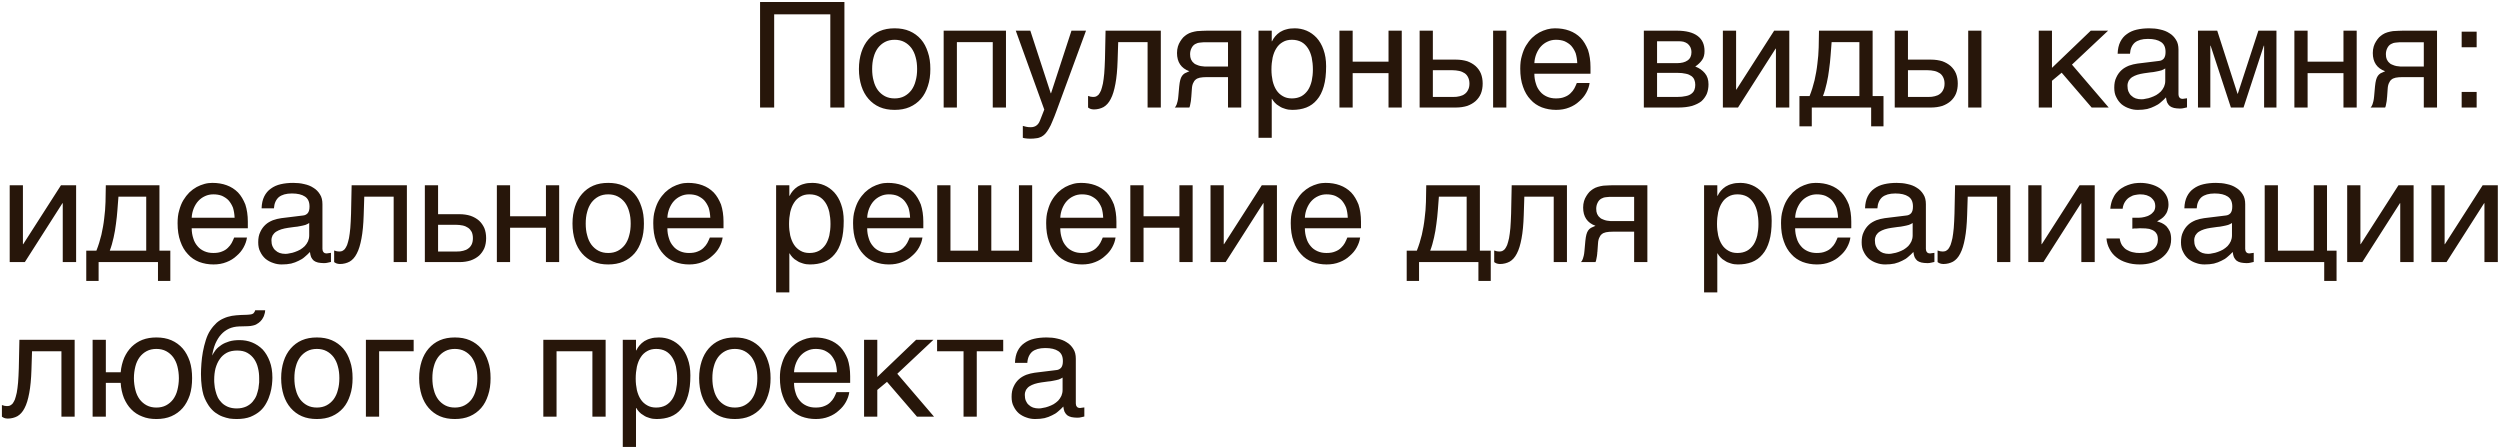 <?xml version="1.0" encoding="UTF-8"?> <svg xmlns="http://www.w3.org/2000/svg" width="744" height="133" viewBox="0 0 744 133" fill="none"><path d="M251.299 32H247.101V4.273H230.394V32H226.196V0.599H251.299V32ZM276.87 20.542C276.87 22.422 276.651 24.084 276.126 25.615C275.645 27.102 274.989 28.37 274.071 29.42C273.152 30.469 272.015 31.3 270.703 31.869C269.391 32.437 267.904 32.7 266.242 32.7C264.58 32.7 263.093 32.437 261.781 31.869C260.469 31.3 259.376 30.469 258.458 29.42C257.539 28.37 256.839 27.102 256.358 25.615C255.877 24.084 255.615 22.422 255.615 20.542C255.615 18.661 255.877 16.999 256.358 15.512C256.839 14.025 257.539 12.757 258.458 11.707C259.376 10.658 260.469 9.827 261.781 9.258C263.093 8.69 264.58 8.427 266.242 8.427C267.904 8.427 269.391 8.69 270.703 9.258C272.015 9.827 273.152 10.658 274.071 11.707C274.989 12.757 275.645 14.025 276.126 15.512C276.651 16.999 276.87 18.661 276.87 20.542ZM272.934 20.542C272.934 19.273 272.802 18.093 272.496 17.043C272.234 15.993 271.796 15.075 271.228 14.288C270.659 13.544 269.96 12.932 269.129 12.495C268.298 12.057 267.336 11.839 266.242 11.839C265.149 11.839 264.187 12.057 263.356 12.495C262.525 12.932 261.825 13.544 261.257 14.288C260.688 15.075 260.251 15.993 259.988 17.043C259.682 18.093 259.551 19.273 259.551 20.542C259.551 21.81 259.682 22.991 259.988 24.04C260.251 25.134 260.688 26.052 261.257 26.839C261.825 27.583 262.525 28.195 263.356 28.633C264.187 29.07 265.149 29.288 266.242 29.288C267.336 29.288 268.298 29.07 269.129 28.633C269.96 28.195 270.659 27.583 271.228 26.839C271.796 26.052 272.234 25.134 272.496 24.04C272.802 22.991 272.934 21.81 272.934 20.542ZM284.771 32H280.835V9.127H299.378V32H295.442V12.538H284.771V32ZM312.702 27.758H312.79L318.869 9.127H323.198L314.451 32.918C314.014 34.099 313.62 35.149 313.227 36.023C312.877 36.898 312.527 37.685 312.134 38.298C311.784 38.91 311.434 39.391 311.084 39.785C310.734 40.178 310.297 40.484 309.903 40.703C309.422 40.922 308.985 41.097 308.416 41.14C307.891 41.228 307.279 41.272 306.579 41.272C306.011 41.272 305.573 41.228 305.267 41.184C304.917 41.14 304.611 41.097 304.393 41.009V37.467C304.655 37.554 305.005 37.642 305.399 37.729C305.792 37.817 306.273 37.86 306.711 37.86C307.41 37.86 308.023 37.685 308.46 37.336C308.941 36.986 309.247 36.505 309.509 35.849L310.778 32.612L302.293 9.127H306.623L312.702 27.758ZM332.601 18.049C332.514 20.804 332.295 23.122 331.945 24.959C331.595 26.839 331.158 28.326 330.546 29.463C329.977 30.601 329.233 31.388 328.403 31.869C327.572 32.306 326.609 32.569 325.516 32.569C325.123 32.569 324.773 32.481 324.51 32.394C324.204 32.262 323.985 32.131 323.81 32V28.545C324.379 28.764 324.86 28.851 325.297 28.851C325.604 28.851 325.91 28.807 326.172 28.72C326.435 28.589 326.697 28.414 326.959 28.151C327.178 27.845 327.44 27.452 327.659 26.927C327.834 26.402 328.053 25.702 328.228 24.871C328.359 24.04 328.534 23.035 328.621 21.854C328.709 20.629 328.796 19.23 328.84 17.568L329.015 9.127H345.459V32H341.523V12.538H332.776L332.601 18.049ZM365.455 22.947H360.382C359.463 22.947 358.676 22.947 358.02 22.991C357.32 23.035 356.752 23.166 356.271 23.384C355.833 23.647 355.44 23.953 355.221 24.478C354.915 24.959 354.74 25.615 354.696 26.533L354.521 28.982C354.478 29.07 354.478 29.201 354.478 29.42C354.434 29.638 354.434 29.901 354.39 30.163C354.346 30.469 354.303 30.775 354.215 31.082C354.171 31.431 354.084 31.738 353.953 32H349.623C349.754 31.869 349.798 31.738 349.929 31.606C350.017 31.475 350.104 31.256 350.192 31.038C350.279 30.819 350.367 30.469 350.454 30.119C350.542 29.726 350.629 29.245 350.673 28.633L350.935 25.702C351.023 24.915 351.11 24.303 351.241 23.822C351.372 23.341 351.547 22.903 351.766 22.597C351.985 22.291 352.247 22.029 352.597 21.81C352.991 21.635 353.428 21.416 353.953 21.198C351.504 20.323 350.279 18.486 350.279 15.775C350.279 15.075 350.367 14.463 350.542 13.85C350.716 13.282 350.935 12.801 351.241 12.32C351.504 11.882 351.81 11.489 352.16 11.095C352.51 10.789 352.859 10.483 353.209 10.264C353.647 10.002 354.128 9.739 354.653 9.608C355.221 9.433 355.746 9.346 356.271 9.258C356.795 9.215 357.32 9.171 357.845 9.171C358.326 9.127 358.807 9.127 359.245 9.127H369.391V32H365.455V22.947ZM358.151 12.582C357.801 12.626 357.451 12.626 357.189 12.67C356.927 12.67 356.664 12.757 356.402 12.801C356.183 12.888 355.965 12.976 355.702 13.107C355.221 13.369 354.827 13.807 354.565 14.375C354.303 14.9 354.171 15.512 354.171 16.125C354.171 16.737 354.259 17.262 354.434 17.655C354.653 18.093 354.871 18.442 355.221 18.705C355.483 19.011 355.833 19.186 356.227 19.317C356.577 19.492 356.97 19.579 357.364 19.667L358.501 19.798C358.851 19.798 359.201 19.798 359.463 19.798H365.455V12.582H358.151ZM378.471 12.276H378.558C378.821 11.751 379.127 11.226 379.52 10.789C379.914 10.308 380.395 9.914 380.964 9.521C381.488 9.215 382.101 8.908 382.844 8.734C383.544 8.515 384.375 8.427 385.293 8.427C386.518 8.427 387.699 8.646 388.836 9.127C389.973 9.608 390.935 10.308 391.81 11.226C392.684 12.188 393.384 13.369 393.865 14.769C394.39 16.212 394.652 17.83 394.652 19.711C394.652 22.072 394.434 24.04 393.953 25.702C393.472 27.364 392.816 28.676 391.897 29.726C391.022 30.775 389.973 31.519 388.748 32C387.48 32.481 386.124 32.7 384.594 32.7C383.85 32.7 383.15 32.612 382.494 32.394C381.838 32.219 381.226 31.956 380.745 31.606C380.176 31.3 379.739 30.95 379.389 30.557C379.039 30.163 378.733 29.77 378.558 29.42H378.471V41.009H374.535V9.127H378.471V12.276ZM378.383 20.673C378.383 21.941 378.515 23.035 378.733 24.084C378.996 25.134 379.345 26.052 379.87 26.839C380.351 27.583 381.007 28.195 381.795 28.633C382.538 29.07 383.413 29.288 384.462 29.288C385.556 29.288 386.474 29.07 387.305 28.633C388.092 28.195 388.705 27.583 389.229 26.839C389.754 26.052 390.104 25.134 390.366 24.084C390.585 23.035 390.716 21.941 390.716 20.673C390.716 19.361 390.585 18.224 390.366 17.13C390.104 16.037 389.754 15.119 389.229 14.332C388.705 13.544 388.092 12.932 387.305 12.495C386.474 12.057 385.556 11.839 384.462 11.839C383.413 11.839 382.538 12.057 381.795 12.495C381.007 12.932 380.351 13.544 379.87 14.332C379.345 15.119 378.996 16.037 378.733 17.13C378.515 18.224 378.383 19.361 378.383 20.673ZM402.554 18.355H413.225V9.127H417.161V32H413.225V21.766H402.554V32H398.617V9.127H402.554V18.355ZM426.418 17.743H433.284C434.508 17.743 435.645 17.918 436.651 18.224C437.613 18.574 438.444 19.055 439.144 19.667C439.8 20.279 440.369 21.023 440.719 21.897C441.068 22.772 441.243 23.778 441.243 24.871C441.243 25.965 441.068 26.971 440.719 27.845C440.369 28.72 439.8 29.463 439.144 30.076C438.444 30.688 437.613 31.169 436.651 31.519C435.645 31.825 434.508 32 433.284 32H422.482V9.127H426.418V17.743ZM448.285 32H444.349V9.127H448.285V32ZM432.497 28.851C433.196 28.851 433.809 28.807 434.421 28.633C434.989 28.501 435.514 28.283 435.952 27.933C436.345 27.627 436.695 27.233 436.914 26.708C437.176 26.227 437.307 25.615 437.307 24.871C437.307 24.172 437.176 23.559 436.914 23.035C436.695 22.553 436.345 22.116 435.908 21.81C435.427 21.504 434.902 21.241 434.246 21.11C433.634 20.979 432.934 20.892 432.147 20.892H426.418V28.851H432.497ZM473.068 24.696C472.937 25.702 472.587 26.665 472.062 27.627C471.537 28.589 470.837 29.42 469.963 30.163C469.132 30.95 468.126 31.563 466.989 32C465.808 32.481 464.496 32.7 463.096 32.7C461.566 32.7 460.166 32.437 458.854 31.956C457.542 31.431 456.405 30.688 455.487 29.638C454.525 28.633 453.781 27.364 453.256 25.834C452.688 24.303 452.425 22.466 452.425 20.41C452.425 19.011 452.557 17.743 452.906 16.606C453.213 15.469 453.606 14.463 454.131 13.588C454.656 12.713 455.268 11.926 455.924 11.27C456.624 10.614 457.324 10.089 458.111 9.652C458.854 9.258 459.641 8.952 460.429 8.734C461.216 8.515 462.003 8.427 462.747 8.427C464.321 8.427 465.72 8.646 467.032 9.127C468.344 9.608 469.438 10.308 470.4 11.27C471.318 12.232 472.018 13.457 472.587 14.856C473.068 16.343 473.33 18.049 473.33 19.973V21.941H456.624C456.624 23.035 456.799 24.04 457.105 24.959C457.367 25.877 457.805 26.621 458.373 27.277C458.898 27.933 459.598 28.414 460.385 28.764C461.172 29.114 462.047 29.288 463.053 29.288C464.059 29.288 464.933 29.157 465.633 28.851C466.333 28.589 466.901 28.239 467.382 27.758C467.863 27.32 468.213 26.839 468.519 26.315C468.826 25.746 469.044 25.221 469.263 24.696H473.068ZM469.394 18.792C469.35 17.699 469.175 16.693 468.913 15.818C468.563 14.944 468.126 14.244 467.601 13.632C467.076 13.063 466.376 12.626 465.633 12.276C464.846 11.97 464.015 11.839 463.053 11.839C462.178 11.839 461.347 12.014 460.604 12.363C459.816 12.713 459.16 13.194 458.592 13.807C458.023 14.419 457.586 15.162 457.236 15.993C456.886 16.868 456.668 17.787 456.624 18.792H469.394ZM498.958 9.127C501.757 9.127 503.812 9.652 505.212 10.701C506.611 11.751 507.267 13.238 507.267 15.206C507.267 16.256 507.048 17.174 506.524 17.874C505.999 18.617 505.343 19.23 504.512 19.798C505.693 20.236 506.655 20.935 507.354 21.766C508.098 22.641 508.448 23.734 508.448 25.09C508.448 26.14 508.273 27.102 507.923 27.977C507.529 28.807 507.005 29.551 506.305 30.163C505.561 30.732 504.643 31.169 503.55 31.519C502.413 31.825 501.057 32 499.57 32H489.205V9.127H498.958ZM499.089 18.792C500.401 18.792 501.45 18.53 502.194 18.005C502.981 17.48 503.375 16.649 503.375 15.556C503.375 14.944 503.244 14.419 503.025 13.982C502.806 13.588 502.544 13.238 502.194 12.976C501.8 12.713 501.45 12.538 500.969 12.407C500.532 12.32 500.051 12.276 499.614 12.276H493.141V18.792H499.089ZM499.089 28.851C500.138 28.851 501.013 28.764 501.713 28.589C502.413 28.457 502.937 28.239 503.375 27.889C503.768 27.583 504.074 27.233 504.249 26.752C504.424 26.315 504.512 25.834 504.512 25.265C504.512 24.696 504.424 24.215 504.249 23.778C504.074 23.297 503.768 22.947 503.375 22.641C502.937 22.335 502.413 22.072 501.713 21.941C501.013 21.766 500.138 21.679 499.089 21.679H493.141V28.851H499.089ZM516.663 26.665H516.751L527.99 9.127H532.495V32H528.515V14.463H528.428L517.232 32H512.727V9.127H516.663V26.665ZM539.187 37.598H535.513V28.589H538.531C539.143 27.058 539.624 25.484 540.018 23.866C540.368 22.247 540.674 20.673 540.849 19.011C541.067 17.393 541.198 15.731 541.242 14.113C541.286 12.451 541.33 10.789 541.33 9.127H557.293V28.589H560.529V37.598H556.855V32H539.187V37.598ZM545.091 12.538C544.96 13.85 544.916 15.162 544.785 16.518C544.697 17.918 544.522 19.273 544.347 20.629C544.172 22.029 543.954 23.384 543.648 24.696C543.341 26.052 542.992 27.364 542.51 28.589H553.356V12.538H545.091ZM567.808 17.743H574.674C575.899 17.743 577.036 17.918 578.042 18.224C579.004 18.574 579.835 19.055 580.535 19.667C581.191 20.279 581.759 21.023 582.109 21.897C582.459 22.772 582.634 23.778 582.634 24.871C582.634 25.965 582.459 26.971 582.109 27.845C581.759 28.72 581.191 29.463 580.535 30.076C579.835 30.688 579.004 31.169 578.042 31.519C577.036 31.825 575.899 32 574.674 32H563.872V9.127H567.808V17.743ZM589.675 32H585.739V9.127H589.675V32ZM573.887 28.851C574.587 28.851 575.199 28.807 575.812 28.633C576.38 28.501 576.905 28.283 577.342 27.933C577.736 27.627 578.086 27.233 578.304 26.708C578.567 26.227 578.698 25.615 578.698 24.871C578.698 24.172 578.567 23.559 578.304 23.035C578.086 22.553 577.736 22.116 577.298 21.81C576.817 21.504 576.293 21.241 575.637 21.11C575.024 20.979 574.325 20.892 573.537 20.892H567.808V28.851H573.887ZM610.667 20.192L622.213 9.127H627.374L616.615 19.23L627.549 32H622.476L613.554 21.635L610.667 24.04V32H606.731V9.127H610.667V20.192ZM630.21 15.993C630.254 14.594 630.516 13.413 630.997 12.451C631.478 11.489 632.134 10.701 632.965 10.133C633.796 9.521 634.758 9.083 635.895 8.821C637.033 8.559 638.257 8.427 639.613 8.427C640.706 8.427 641.8 8.515 642.849 8.777C643.899 8.996 644.817 9.346 645.604 9.871C646.435 10.352 647.091 11.051 647.572 11.839C648.097 12.626 648.316 13.632 648.316 14.769V28.064C648.316 28.414 648.403 28.764 648.622 29.026C648.797 29.288 649.147 29.42 649.584 29.42C649.759 29.42 649.978 29.376 650.197 29.332C650.415 29.332 650.634 29.288 650.853 29.245V31.956C650.546 32.044 650.197 32.131 649.89 32.175C649.584 32.262 649.191 32.306 648.753 32.306C648.054 32.306 647.485 32.219 647.004 32.131C646.479 32 646.086 31.825 645.736 31.563C645.43 31.3 645.167 30.95 644.948 30.513C644.773 30.119 644.686 29.595 644.599 28.982C644.117 29.507 643.593 29.988 643.068 30.426C642.543 30.907 641.931 31.3 641.231 31.606C640.575 31.956 639.832 32.219 639.001 32.437C638.17 32.612 637.251 32.7 636.202 32.7C635.327 32.7 634.496 32.569 633.665 32.262C632.834 32 632.047 31.563 631.391 31.038C630.735 30.469 630.21 29.77 629.816 28.939C629.379 28.151 629.204 27.189 629.204 26.096C629.204 24.915 629.379 23.909 629.816 23.035C630.21 22.16 630.735 21.46 631.347 20.892C632.003 20.279 632.747 19.886 633.578 19.536C634.409 19.23 635.239 19.055 636.07 18.924L642.499 18.136C643.112 18.093 643.593 17.83 643.943 17.437C644.292 16.999 644.467 16.387 644.467 15.469C644.467 14.069 644.03 13.107 643.112 12.495C642.193 11.882 640.925 11.576 639.219 11.576C637.47 11.576 636.202 11.97 635.327 12.67C634.496 13.413 633.971 14.506 633.884 15.993H630.21ZM644.38 20.367C644.074 20.585 643.68 20.76 643.243 20.935C642.762 21.067 642.237 21.198 641.712 21.285C641.144 21.416 640.531 21.504 639.919 21.548L638.038 21.81C637.339 21.941 636.683 22.029 636.07 22.247C635.502 22.422 634.977 22.685 634.54 22.947C634.059 23.253 633.753 23.647 633.49 24.04C633.271 24.478 633.14 24.959 633.14 25.527C633.14 26.183 633.228 26.752 633.446 27.277C633.665 27.758 633.927 28.195 634.321 28.501C634.671 28.851 635.108 29.114 635.589 29.288C636.114 29.463 636.683 29.551 637.295 29.551C637.689 29.551 638.126 29.507 638.607 29.376C639.132 29.288 639.613 29.201 640.138 28.982C640.706 28.807 641.187 28.545 641.712 28.283C642.193 27.977 642.674 27.627 643.068 27.233C643.461 26.796 643.768 26.358 644.03 25.79C644.249 25.265 644.38 24.696 644.38 24.04V20.367ZM665.882 27.889H665.97L672.093 9.127H677.472V32H673.798V13.588H673.711L667.675 32H663.914L657.879 13.588H657.792V32H654.118V9.127H659.847L665.882 27.889ZM686.744 18.355H697.415V9.127H701.351V32H697.415V21.766H686.744V32H682.808V9.127H686.744V18.355ZM721.323 22.947H716.25C715.331 22.947 714.544 22.947 713.888 22.991C713.189 23.035 712.62 23.166 712.139 23.384C711.702 23.647 711.308 23.953 711.089 24.478C710.783 24.959 710.608 25.615 710.564 26.533L710.39 28.982C710.346 29.07 710.346 29.201 710.346 29.42C710.302 29.638 710.302 29.901 710.258 30.163C710.215 30.469 710.171 30.775 710.083 31.082C710.04 31.431 709.952 31.738 709.821 32H705.491C705.623 31.869 705.666 31.738 705.797 31.606C705.885 31.475 705.972 31.256 706.06 31.038C706.147 30.819 706.235 30.469 706.322 30.119C706.41 29.726 706.497 29.245 706.541 28.633L706.803 25.702C706.891 24.915 706.978 24.303 707.109 23.822C707.241 23.341 707.416 22.903 707.634 22.597C707.853 22.291 708.115 22.029 708.465 21.81C708.859 21.635 709.296 21.416 709.821 21.198C707.372 20.323 706.147 18.486 706.147 15.775C706.147 15.075 706.235 14.463 706.41 13.85C706.585 13.282 706.803 12.801 707.109 12.32C707.372 11.882 707.678 11.489 708.028 11.095C708.378 10.789 708.728 10.483 709.078 10.264C709.515 10.002 709.996 9.739 710.521 9.608C711.089 9.433 711.614 9.346 712.139 9.258C712.664 9.215 713.189 9.171 713.713 9.171C714.194 9.127 714.675 9.127 715.113 9.127H725.259V32H721.323V22.947ZM714.019 12.582C713.67 12.626 713.32 12.626 713.057 12.67C712.795 12.67 712.533 12.757 712.27 12.801C712.051 12.888 711.833 12.976 711.57 13.107C711.089 13.369 710.696 13.807 710.433 14.375C710.171 14.9 710.04 15.512 710.04 16.125C710.04 16.737 710.127 17.262 710.302 17.655C710.521 18.093 710.739 18.442 711.089 18.705C711.352 19.011 711.702 19.186 712.095 19.317C712.445 19.492 712.839 19.579 713.232 19.667L714.369 19.798C714.719 19.798 715.069 19.798 715.331 19.798H721.323V12.582H714.019ZM737.051 14.069H732.59V9.433H737.051V14.069ZM737.051 32H732.59V27.364H737.051V32ZM6.822 72.665H6.91L18.15 55.127H22.654V78H18.674V60.463H18.587L7.391 78H2.886V55.127H6.822V72.665ZM29.346 83.598H25.672V74.589H28.69C29.302 73.058 29.783 71.484 30.177 69.865C30.527 68.247 30.833 66.673 31.008 65.011C31.226 63.393 31.358 61.731 31.401 60.113C31.445 58.451 31.489 56.789 31.489 55.127H47.452V74.589H50.688V83.598H47.014V78H29.346V83.598ZM35.25 58.538C35.119 59.85 35.075 61.162 34.944 62.518C34.856 63.918 34.681 65.273 34.507 66.629C34.331 68.029 34.113 69.384 33.807 70.696C33.501 72.052 33.151 73.364 32.67 74.589H43.516V58.538H35.25ZM73.493 70.696C73.362 71.702 73.012 72.665 72.487 73.627C71.962 74.589 71.263 75.42 70.388 76.163C69.557 76.95 68.551 77.563 67.414 78C66.233 78.481 64.921 78.7 63.522 78.7C61.991 78.7 60.591 78.437 59.279 77.956C57.967 77.431 56.83 76.688 55.912 75.638C54.95 74.632 54.206 73.364 53.681 71.834C53.113 70.303 52.85 68.466 52.85 66.41C52.85 65.011 52.982 63.743 53.331 62.606C53.638 61.469 54.031 60.463 54.556 59.588C55.081 58.713 55.693 57.926 56.349 57.27C57.049 56.614 57.749 56.089 58.536 55.652C59.279 55.258 60.067 54.952 60.854 54.733C61.641 54.515 62.428 54.427 63.172 54.427C64.746 54.427 66.146 54.646 67.458 55.127C68.77 55.608 69.863 56.308 70.825 57.27C71.743 58.232 72.443 59.457 73.012 60.856C73.493 62.343 73.755 64.049 73.755 65.973V67.941H57.049C57.049 69.034 57.224 70.04 57.53 70.959C57.792 71.877 58.23 72.621 58.798 73.277C59.323 73.933 60.023 74.414 60.81 74.764C61.597 75.114 62.472 75.288 63.478 75.288C64.484 75.288 65.358 75.157 66.058 74.851C66.758 74.589 67.326 74.239 67.808 73.758C68.289 73.32 68.638 72.839 68.945 72.315C69.251 71.746 69.469 71.221 69.688 70.696H73.493ZM69.819 64.792C69.775 63.699 69.601 62.693 69.338 61.818C68.988 60.944 68.551 60.244 68.026 59.632C67.501 59.063 66.802 58.626 66.058 58.276C65.271 57.97 64.44 57.839 63.478 57.839C62.603 57.839 61.772 58.014 61.029 58.363C60.242 58.713 59.586 59.194 59.017 59.807C58.448 60.419 58.011 61.162 57.661 61.993C57.311 62.868 57.093 63.786 57.049 64.792H69.819ZM77.852 61.993C77.895 60.594 78.158 59.413 78.639 58.451C79.12 57.489 79.776 56.702 80.607 56.133C81.438 55.521 82.4 55.083 83.537 54.821C84.674 54.559 85.899 54.427 87.254 54.427C88.348 54.427 89.441 54.515 90.491 54.777C91.54 54.996 92.459 55.346 93.246 55.871C94.077 56.352 94.733 57.051 95.214 57.839C95.739 58.626 95.957 59.632 95.957 60.769V74.064C95.957 74.414 96.045 74.764 96.264 75.026C96.439 75.288 96.788 75.42 97.226 75.42C97.401 75.42 97.619 75.376 97.838 75.332C98.057 75.332 98.275 75.288 98.494 75.245V77.956C98.188 78.044 97.838 78.131 97.532 78.175C97.226 78.262 96.832 78.306 96.395 78.306C95.695 78.306 95.126 78.219 94.645 78.131C94.121 78 93.727 77.825 93.377 77.563C93.071 77.3 92.809 76.95 92.59 76.513C92.415 76.119 92.328 75.595 92.24 74.982C91.759 75.507 91.234 75.988 90.709 76.426C90.185 76.907 89.572 77.3 88.873 77.606C88.217 77.956 87.473 78.219 86.642 78.437C85.811 78.612 84.893 78.7 83.843 78.7C82.969 78.7 82.138 78.569 81.307 78.262C80.476 78 79.688 77.563 79.032 77.038C78.376 76.469 77.852 75.77 77.458 74.939C77.021 74.151 76.846 73.189 76.846 72.096C76.846 70.915 77.021 69.909 77.458 69.034C77.852 68.16 78.376 67.46 78.989 66.892C79.645 66.279 80.388 65.886 81.219 65.536C82.05 65.23 82.881 65.055 83.712 64.924L90.141 64.136C90.753 64.093 91.234 63.83 91.584 63.437C91.934 62.999 92.109 62.387 92.109 61.469C92.109 60.069 91.672 59.107 90.753 58.495C89.835 57.882 88.566 57.576 86.861 57.576C85.112 57.576 83.843 57.97 82.969 58.67C82.138 59.413 81.613 60.506 81.525 61.993H77.852ZM92.021 66.367C91.715 66.585 91.322 66.76 90.884 66.935C90.403 67.067 89.879 67.198 89.354 67.285C88.785 67.416 88.173 67.504 87.561 67.548L85.68 67.81C84.98 67.941 84.324 68.029 83.712 68.247C83.143 68.422 82.619 68.685 82.181 68.947C81.7 69.253 81.394 69.647 81.132 70.04C80.913 70.478 80.782 70.959 80.782 71.527C80.782 72.183 80.869 72.752 81.088 73.277C81.307 73.758 81.569 74.195 81.963 74.501C82.312 74.851 82.75 75.114 83.231 75.288C83.756 75.463 84.324 75.551 84.936 75.551C85.33 75.551 85.767 75.507 86.249 75.376C86.773 75.288 87.254 75.201 87.779 74.982C88.348 74.807 88.829 74.545 89.354 74.283C89.835 73.977 90.316 73.627 90.709 73.233C91.103 72.796 91.409 72.358 91.672 71.79C91.89 71.265 92.021 70.696 92.021 70.04V66.367ZM108.232 64.049C108.145 66.804 107.926 69.122 107.576 70.959C107.226 72.839 106.789 74.326 106.177 75.463C105.608 76.6 104.865 77.388 104.034 77.869C103.203 78.306 102.24 78.569 101.147 78.569C100.754 78.569 100.404 78.481 100.141 78.394C99.835 78.262 99.616 78.131 99.442 78V74.545C100.01 74.764 100.491 74.851 100.928 74.851C101.235 74.851 101.541 74.807 101.803 74.72C102.066 74.589 102.328 74.414 102.59 74.151C102.809 73.845 103.071 73.452 103.29 72.927C103.465 72.402 103.684 71.702 103.859 70.871C103.99 70.04 104.165 69.034 104.252 67.854C104.34 66.629 104.427 65.23 104.471 63.568L104.646 55.127H121.09V78H117.154V58.538H108.407L108.232 64.049ZM130.371 63.743H136.712C137.981 63.743 139.074 63.918 140.036 64.224C141.042 64.574 141.873 65.055 142.573 65.667C143.229 66.279 143.754 67.023 144.147 67.897C144.497 68.772 144.672 69.778 144.672 70.871C144.672 71.965 144.497 72.971 144.147 73.845C143.754 74.72 143.229 75.463 142.573 76.076C141.873 76.688 141.042 77.169 140.036 77.519C139.074 77.825 137.981 78 136.712 78H126.435V55.127H130.371V63.743ZM135.925 74.851C136.625 74.851 137.237 74.807 137.85 74.632C138.418 74.501 138.943 74.283 139.38 73.933C139.818 73.627 140.124 73.233 140.386 72.708C140.605 72.227 140.736 71.615 140.736 70.871C140.736 70.172 140.605 69.559 140.386 69.034C140.124 68.553 139.774 68.116 139.336 67.81C138.899 67.504 138.331 67.241 137.718 67.11C137.062 66.979 136.363 66.892 135.575 66.892H130.371V74.851H135.925ZM151.801 64.355H162.472V55.127H166.408V78H162.472V67.766H151.801V78H147.865V55.127H151.801V64.355ZM191.628 66.542C191.628 68.422 191.409 70.084 190.884 71.615C190.403 73.102 189.747 74.37 188.829 75.42C187.91 76.469 186.773 77.3 185.461 77.869C184.149 78.437 182.662 78.7 181 78.7C179.338 78.7 177.851 78.437 176.539 77.869C175.227 77.3 174.134 76.469 173.216 75.42C172.297 74.37 171.597 73.102 171.116 71.615C170.635 70.084 170.373 68.422 170.373 66.542C170.373 64.661 170.635 62.999 171.116 61.512C171.597 60.025 172.297 58.757 173.216 57.707C174.134 56.658 175.227 55.827 176.539 55.258C177.851 54.69 179.338 54.427 181 54.427C182.662 54.427 184.149 54.69 185.461 55.258C186.773 55.827 187.91 56.658 188.829 57.707C189.747 58.757 190.403 60.025 190.884 61.512C191.409 62.999 191.628 64.661 191.628 66.542ZM187.692 66.542C187.692 65.273 187.56 64.093 187.254 63.043C186.992 61.993 186.554 61.075 185.986 60.288C185.417 59.544 184.718 58.932 183.887 58.495C183.056 58.057 182.094 57.839 181 57.839C179.907 57.839 178.945 58.057 178.114 58.495C177.283 58.932 176.583 59.544 176.015 60.288C175.446 61.075 175.009 61.993 174.746 63.043C174.44 64.093 174.309 65.273 174.309 66.542C174.309 67.81 174.44 68.991 174.746 70.04C175.009 71.134 175.446 72.052 176.015 72.839C176.583 73.583 177.283 74.195 178.114 74.632C178.945 75.07 179.907 75.288 181 75.288C182.094 75.288 183.056 75.07 183.887 74.632C184.718 74.195 185.417 73.583 185.986 72.839C186.554 72.052 186.992 71.134 187.254 70.04C187.56 68.991 187.692 67.81 187.692 66.542ZM215.054 70.696C214.923 71.702 214.573 72.665 214.048 73.627C213.524 74.589 212.824 75.42 211.949 76.163C211.118 76.95 210.112 77.563 208.975 78C207.795 78.481 206.482 78.7 205.083 78.7C203.552 78.7 202.153 78.437 200.841 77.956C199.529 77.431 198.392 76.688 197.473 75.638C196.511 74.632 195.768 73.364 195.243 71.834C194.674 70.303 194.412 68.466 194.412 66.41C194.412 65.011 194.543 63.743 194.893 62.606C195.199 61.469 195.593 60.463 196.118 59.588C196.642 58.713 197.255 57.926 197.911 57.27C198.61 56.614 199.31 56.089 200.097 55.652C200.841 55.258 201.628 54.952 202.415 54.733C203.202 54.515 203.99 54.427 204.733 54.427C206.308 54.427 207.707 54.646 209.019 55.127C210.331 55.608 211.424 56.308 212.387 57.27C213.305 58.232 214.005 59.457 214.573 60.856C215.054 62.343 215.317 64.049 215.317 65.973V67.941H198.61C198.61 69.034 198.785 70.04 199.091 70.959C199.354 71.877 199.791 72.621 200.36 73.277C200.885 73.933 201.584 74.414 202.371 74.764C203.159 75.114 204.033 75.288 205.039 75.288C206.045 75.288 206.92 75.157 207.62 74.851C208.319 74.589 208.888 74.239 209.369 73.758C209.85 73.32 210.2 72.839 210.506 72.315C210.812 71.746 211.031 71.221 211.249 70.696H215.054ZM211.381 64.792C211.337 63.699 211.162 62.693 210.9 61.818C210.55 60.944 210.112 60.244 209.588 59.632C209.063 59.063 208.363 58.626 207.62 58.276C206.832 57.97 206.001 57.839 205.039 57.839C204.165 57.839 203.334 58.014 202.59 58.363C201.803 58.713 201.147 59.194 200.578 59.807C200.01 60.419 199.573 61.162 199.223 61.993C198.873 62.868 198.654 63.786 198.61 64.792H211.381ZM234.909 58.276H234.996C235.259 57.751 235.565 57.226 235.959 56.789C236.352 56.308 236.833 55.914 237.402 55.521C237.927 55.215 238.539 54.908 239.282 54.733C239.982 54.515 240.813 54.427 241.731 54.427C242.956 54.427 244.137 54.646 245.274 55.127C246.411 55.608 247.373 56.308 248.248 57.226C249.122 58.188 249.822 59.369 250.303 60.769C250.828 62.212 251.09 63.83 251.09 65.711C251.09 68.072 250.872 70.04 250.391 71.702C249.91 73.364 249.254 74.676 248.335 75.726C247.461 76.775 246.411 77.519 245.186 78C243.918 78.481 242.562 78.7 241.032 78.7C240.288 78.7 239.588 78.612 238.932 78.394C238.276 78.219 237.664 77.956 237.183 77.606C236.615 77.3 236.177 76.95 235.827 76.557C235.477 76.163 235.171 75.77 234.996 75.42H234.909V87.009H230.973V55.127H234.909V58.276ZM234.821 66.673C234.821 67.941 234.953 69.034 235.171 70.084C235.434 71.134 235.784 72.052 236.308 72.839C236.789 73.583 237.445 74.195 238.233 74.632C238.976 75.07 239.851 75.288 240.9 75.288C241.994 75.288 242.912 75.07 243.743 74.632C244.53 74.195 245.143 73.583 245.667 72.839C246.192 72.052 246.542 71.134 246.805 70.084C247.023 69.034 247.154 67.941 247.154 66.673C247.154 65.361 247.023 64.224 246.805 63.13C246.542 62.037 246.192 61.119 245.667 60.331C245.143 59.544 244.53 58.932 243.743 58.495C242.912 58.057 241.994 57.839 240.9 57.839C239.851 57.839 238.976 58.057 238.233 58.495C237.445 58.932 236.789 59.544 236.308 60.331C235.784 61.119 235.434 62.037 235.171 63.13C234.953 64.224 234.821 65.361 234.821 66.673ZM274.517 70.696C274.386 71.702 274.036 72.665 273.511 73.627C272.987 74.589 272.287 75.42 271.412 76.163C270.581 76.95 269.575 77.563 268.438 78C267.257 78.481 265.945 78.7 264.546 78.7C263.015 78.7 261.616 78.437 260.304 77.956C258.992 77.431 257.855 76.688 256.936 75.638C255.974 74.632 255.231 73.364 254.706 71.834C254.137 70.303 253.875 68.466 253.875 66.41C253.875 65.011 254.006 63.743 254.356 62.606C254.662 61.469 255.056 60.463 255.58 59.588C256.105 58.713 256.717 57.926 257.373 57.27C258.073 56.614 258.773 56.089 259.56 55.652C260.304 55.258 261.091 54.952 261.878 54.733C262.665 54.515 263.452 54.427 264.196 54.427C265.77 54.427 267.17 54.646 268.482 55.127C269.794 55.608 270.887 56.308 271.849 57.27C272.768 58.232 273.468 59.457 274.036 60.856C274.517 62.343 274.78 64.049 274.78 65.973V67.941H258.073C258.073 69.034 258.248 70.04 258.554 70.959C258.817 71.877 259.254 72.621 259.823 73.277C260.347 73.933 261.047 74.414 261.834 74.764C262.622 75.114 263.496 75.288 264.502 75.288C265.508 75.288 266.383 75.157 267.082 74.851C267.782 74.589 268.351 74.239 268.832 73.758C269.313 73.32 269.663 72.839 269.969 72.315C270.275 71.746 270.494 71.221 270.712 70.696H274.517ZM270.844 64.792C270.8 63.699 270.625 62.693 270.362 61.818C270.013 60.944 269.575 60.244 269.05 59.632C268.526 59.063 267.826 58.626 267.082 58.276C266.295 57.97 265.464 57.839 264.502 57.839C263.627 57.839 262.796 58.014 262.053 58.363C261.266 58.713 260.61 59.194 260.041 59.807C259.473 60.419 259.035 61.162 258.685 61.993C258.336 62.868 258.117 63.786 258.073 64.792H270.844ZM282.856 74.589H291.078V55.127H295.014V74.589H303.236V55.127H307.172V78H278.92V55.127H282.856V74.589ZM331.983 70.696C331.852 71.702 331.502 72.665 330.977 73.627C330.452 74.589 329.753 75.42 328.878 76.163C328.047 76.95 327.041 77.563 325.904 78C324.723 78.481 323.411 78.7 322.012 78.7C320.481 78.7 319.081 78.437 317.769 77.956C316.457 77.431 315.32 76.688 314.402 75.638C313.44 74.632 312.696 73.364 312.171 71.834C311.603 70.303 311.341 68.466 311.341 66.41C311.341 65.011 311.472 63.743 311.822 62.606C312.128 61.469 312.521 60.463 313.046 59.588C313.571 58.713 314.183 57.926 314.839 57.27C315.539 56.614 316.239 56.089 317.026 55.652C317.769 55.258 318.557 54.952 319.344 54.733C320.131 54.515 320.918 54.427 321.662 54.427C323.236 54.427 324.636 54.646 325.948 55.127C327.26 55.608 328.353 56.308 329.315 57.27C330.234 58.232 330.933 59.457 331.502 60.856C331.983 62.343 332.245 64.049 332.245 65.973V67.941H315.539C315.539 69.034 315.714 70.04 316.02 70.959C316.282 71.877 316.72 72.621 317.288 73.277C317.813 73.933 318.513 74.414 319.3 74.764C320.087 75.114 320.962 75.288 321.968 75.288C322.974 75.288 323.848 75.157 324.548 74.851C325.248 74.589 325.816 74.239 326.298 73.758C326.779 73.32 327.128 72.839 327.435 72.315C327.741 71.746 327.959 71.221 328.178 70.696H331.983ZM328.309 64.792C328.266 63.699 328.091 62.693 327.828 61.818C327.478 60.944 327.041 60.244 326.516 59.632C325.991 59.063 325.292 58.626 324.548 58.276C323.761 57.97 322.93 57.839 321.968 57.839C321.093 57.839 320.262 58.014 319.519 58.363C318.732 58.713 318.076 59.194 317.507 59.807C316.938 60.419 316.501 61.162 316.151 61.993C315.801 62.868 315.583 63.786 315.539 64.792H328.309ZM340.321 64.355H350.993V55.127H354.929V78H350.993V67.766H340.321V78H336.385V55.127H340.321V64.355ZM364.186 72.665H364.273L375.513 55.127H380.017V78H376.037V60.463H375.95L364.754 78H360.249V55.127H364.186V72.665ZM404.771 70.696C404.64 71.702 404.29 72.665 403.765 73.627C403.24 74.589 402.541 75.42 401.666 76.163C400.835 76.95 399.829 77.563 398.692 78C397.511 78.481 396.199 78.7 394.8 78.7C393.269 78.7 391.869 78.437 390.557 77.956C389.245 77.431 388.108 76.688 387.19 75.638C386.228 74.632 385.484 73.364 384.96 71.834C384.391 70.303 384.129 68.466 384.129 66.41C384.129 65.011 384.26 63.743 384.61 62.606C384.916 61.469 385.309 60.463 385.834 59.588C386.359 58.713 386.971 57.926 387.627 57.27C388.327 56.614 389.027 56.089 389.814 55.652C390.557 55.258 391.345 54.952 392.132 54.733C392.919 54.515 393.706 54.427 394.45 54.427C396.024 54.427 397.424 54.646 398.736 55.127C400.048 55.608 401.141 56.308 402.103 57.27C403.022 58.232 403.721 59.457 404.29 60.856C404.771 62.343 405.033 64.049 405.033 65.973V67.941H388.327C388.327 69.034 388.502 70.04 388.808 70.959C389.071 71.877 389.508 72.621 390.076 73.277C390.601 73.933 391.301 74.414 392.088 74.764C392.875 75.114 393.75 75.288 394.756 75.288C395.762 75.288 396.636 75.157 397.336 74.851C398.036 74.589 398.605 74.239 399.086 73.758C399.567 73.32 399.917 72.839 400.223 72.315C400.529 71.746 400.747 71.221 400.966 70.696H404.771ZM401.097 64.792C401.054 63.699 400.879 62.693 400.616 61.818C400.266 60.944 399.829 60.244 399.304 59.632C398.779 59.063 398.08 58.626 397.336 58.276C396.549 57.97 395.718 57.839 394.756 57.839C393.881 57.839 393.05 58.014 392.307 58.363C391.52 58.713 390.864 59.194 390.295 59.807C389.727 60.419 389.289 61.162 388.939 61.993C388.589 62.868 388.371 63.786 388.327 64.792H401.097ZM422.308 83.598H418.634V74.589H421.652C422.264 73.058 422.745 71.484 423.139 69.865C423.488 68.247 423.795 66.673 423.97 65.011C424.188 63.393 424.319 61.731 424.363 60.113C424.407 58.451 424.451 56.789 424.451 55.127H440.413V74.589H443.65V83.598H439.976V78H422.308V83.598ZM428.212 58.538C428.081 59.85 428.037 61.162 427.906 62.518C427.818 63.918 427.643 65.273 427.468 66.629C427.293 68.029 427.075 69.384 426.768 70.696C426.462 72.052 426.112 73.364 425.631 74.589H436.477V58.538H428.212ZM453.466 64.049C453.378 66.804 453.16 69.122 452.81 70.959C452.46 72.839 452.022 74.326 451.41 75.463C450.842 76.6 450.098 77.388 449.267 77.869C448.436 78.306 447.474 78.569 446.381 78.569C445.987 78.569 445.637 78.481 445.375 78.394C445.069 78.262 444.85 78.131 444.675 78V74.545C445.244 74.764 445.725 74.851 446.162 74.851C446.468 74.851 446.774 74.807 447.037 74.72C447.299 74.589 447.562 74.414 447.824 74.151C448.043 73.845 448.305 73.452 448.524 72.927C448.699 72.402 448.917 71.702 449.092 70.871C449.224 70.04 449.398 69.034 449.486 67.854C449.573 66.629 449.661 65.23 449.705 63.568L449.88 55.127H466.323V78H462.387V58.538H453.641L453.466 64.049ZM486.319 68.947H481.246C480.328 68.947 479.541 68.947 478.885 68.991C478.185 69.034 477.616 69.166 477.135 69.384C476.698 69.647 476.304 69.953 476.086 70.478C475.78 70.959 475.605 71.615 475.561 72.533L475.386 74.982C475.342 75.07 475.342 75.201 475.342 75.42C475.299 75.638 475.299 75.901 475.255 76.163C475.211 76.469 475.167 76.775 475.08 77.082C475.036 77.431 474.949 77.738 474.817 78H470.488C470.619 77.869 470.663 77.738 470.794 77.606C470.881 77.475 470.969 77.257 471.056 77.038C471.144 76.819 471.231 76.469 471.319 76.119C471.406 75.726 471.494 75.245 471.537 74.632L471.8 71.702C471.887 70.915 471.975 70.303 472.106 69.822C472.237 69.341 472.412 68.903 472.631 68.597C472.849 68.291 473.112 68.029 473.462 67.81C473.855 67.635 474.293 67.416 474.817 67.198C472.368 66.323 471.144 64.486 471.144 61.775C471.144 61.075 471.231 60.463 471.406 59.85C471.581 59.282 471.8 58.801 472.106 58.32C472.368 57.882 472.674 57.489 473.024 57.095C473.374 56.789 473.724 56.483 474.074 56.264C474.511 56.002 474.992 55.739 475.517 55.608C476.086 55.433 476.611 55.346 477.135 55.258C477.66 55.215 478.185 55.171 478.71 55.171C479.191 55.127 479.672 55.127 480.109 55.127H490.256V78H486.319V68.947ZM479.016 58.582C478.666 58.626 478.316 58.626 478.054 58.67C477.791 58.67 477.529 58.757 477.267 58.801C477.048 58.888 476.829 58.976 476.567 59.107C476.086 59.369 475.692 59.807 475.43 60.375C475.167 60.9 475.036 61.512 475.036 62.125C475.036 62.737 475.124 63.262 475.299 63.655C475.517 64.093 475.736 64.442 476.086 64.705C476.348 65.011 476.698 65.186 477.092 65.317C477.441 65.492 477.835 65.579 478.229 65.667L479.366 65.798C479.716 65.798 480.066 65.798 480.328 65.798H486.319V58.582H479.016ZM511.07 58.276H511.158C511.42 57.751 511.726 57.226 512.12 56.789C512.513 56.308 512.994 55.914 513.563 55.521C514.088 55.215 514.7 54.908 515.444 54.733C516.143 54.515 516.974 54.427 517.893 54.427C519.117 54.427 520.298 54.646 521.435 55.127C522.572 55.608 523.534 56.308 524.409 57.226C525.284 58.188 525.983 59.369 526.465 60.769C526.989 62.212 527.252 63.83 527.252 65.711C527.252 68.072 527.033 70.04 526.552 71.702C526.071 73.364 525.415 74.676 524.497 75.726C523.622 76.775 522.572 77.519 521.348 78C520.079 78.481 518.724 78.7 517.193 78.7C516.449 78.7 515.75 78.612 515.094 78.394C514.438 78.219 513.825 77.956 513.344 77.606C512.776 77.3 512.338 76.95 511.989 76.557C511.639 76.163 511.333 75.77 511.158 75.42H511.07V87.009H507.134V55.127H511.07V58.276ZM510.983 66.673C510.983 67.941 511.114 69.034 511.333 70.084C511.595 71.134 511.945 72.052 512.47 72.839C512.951 73.583 513.607 74.195 514.394 74.632C515.137 75.07 516.012 75.288 517.062 75.288C518.155 75.288 519.074 75.07 519.904 74.632C520.692 74.195 521.304 73.583 521.829 72.839C522.354 72.052 522.703 71.134 522.966 70.084C523.185 69.034 523.316 67.941 523.316 66.673C523.316 65.361 523.185 64.224 522.966 63.13C522.703 62.037 522.354 61.119 521.829 60.331C521.304 59.544 520.692 58.932 519.904 58.495C519.074 58.057 518.155 57.839 517.062 57.839C516.012 57.839 515.137 58.057 514.394 58.495C513.607 58.932 512.951 59.544 512.47 60.331C511.945 61.119 511.595 62.037 511.333 63.13C511.114 64.224 510.983 65.361 510.983 66.673ZM550.679 70.696C550.547 71.702 550.197 72.665 549.673 73.627C549.148 74.589 548.448 75.42 547.573 76.163C546.742 76.95 545.737 77.563 544.599 78C543.419 78.481 542.107 78.7 540.707 78.7C539.176 78.7 537.777 78.437 536.465 77.956C535.153 77.431 534.016 76.688 533.097 75.638C532.135 74.632 531.392 73.364 530.867 71.834C530.298 70.303 530.036 68.466 530.036 66.41C530.036 65.011 530.167 63.743 530.517 62.606C530.823 61.469 531.217 60.463 531.742 59.588C532.267 58.713 532.879 57.926 533.535 57.27C534.235 56.614 534.934 56.089 535.721 55.652C536.465 55.258 537.252 54.952 538.039 54.733C538.827 54.515 539.614 54.427 540.357 54.427C541.932 54.427 543.331 54.646 544.643 55.127C545.955 55.608 547.049 56.308 548.011 57.27C548.929 58.232 549.629 59.457 550.197 60.856C550.679 62.343 550.941 64.049 550.941 65.973V67.941H534.235C534.235 69.034 534.409 70.04 534.716 70.959C534.978 71.877 535.415 72.621 535.984 73.277C536.509 73.933 537.208 74.414 537.996 74.764C538.783 75.114 539.658 75.288 540.663 75.288C541.669 75.288 542.544 75.157 543.244 74.851C543.943 74.589 544.512 74.239 544.993 73.758C545.474 73.32 545.824 72.839 546.13 72.315C546.436 71.746 546.655 71.221 546.874 70.696H550.679ZM547.005 64.792C546.961 63.699 546.786 62.693 546.524 61.818C546.174 60.944 545.737 60.244 545.212 59.632C544.687 59.063 543.987 58.626 543.244 58.276C542.457 57.97 541.626 57.839 540.663 57.839C539.789 57.839 538.958 58.014 538.214 58.363C537.427 58.713 536.771 59.194 536.203 59.807C535.634 60.419 535.197 61.162 534.847 61.993C534.497 62.868 534.278 63.786 534.235 64.792H547.005ZM555.037 61.993C555.081 60.594 555.343 59.413 555.824 58.451C556.306 57.489 556.962 56.702 557.792 56.133C558.623 55.521 559.586 55.083 560.723 54.821C561.86 54.559 563.084 54.427 564.44 54.427C565.533 54.427 566.627 54.515 567.676 54.777C568.726 54.996 569.644 55.346 570.432 55.871C571.263 56.352 571.919 57.051 572.4 57.839C572.924 58.626 573.143 59.632 573.143 60.769V74.064C573.143 74.414 573.231 74.764 573.449 75.026C573.624 75.288 573.974 75.42 574.411 75.42C574.586 75.42 574.805 75.376 575.024 75.332C575.242 75.332 575.461 75.288 575.68 75.245V77.956C575.374 78.044 575.024 78.131 574.718 78.175C574.411 78.262 574.018 78.306 573.58 78.306C572.881 78.306 572.312 78.219 571.831 78.131C571.306 78 570.913 77.825 570.563 77.563C570.257 77.3 569.994 76.95 569.776 76.513C569.601 76.119 569.513 75.595 569.426 74.982C568.945 75.507 568.42 75.988 567.895 76.426C567.37 76.907 566.758 77.3 566.058 77.606C565.402 77.956 564.659 78.219 563.828 78.437C562.997 78.612 562.078 78.7 561.029 78.7C560.154 78.7 559.323 78.569 558.492 78.262C557.661 78 556.874 77.563 556.218 77.038C555.562 76.469 555.037 75.77 554.644 74.939C554.206 74.151 554.031 73.189 554.031 72.096C554.031 70.915 554.206 69.909 554.644 69.034C555.037 68.16 555.562 67.46 556.174 66.892C556.83 66.279 557.574 65.886 558.405 65.536C559.236 65.23 560.067 65.055 560.898 64.924L567.326 64.136C567.939 64.093 568.42 63.83 568.77 63.437C569.12 62.999 569.295 62.387 569.295 61.469C569.295 60.069 568.857 59.107 567.939 58.495C567.02 57.882 565.752 57.576 564.046 57.576C562.297 57.576 561.029 57.97 560.154 58.67C559.323 59.413 558.798 60.506 558.711 61.993H555.037ZM569.207 66.367C568.901 66.585 568.507 66.76 568.07 66.935C567.589 67.067 567.064 67.198 566.539 67.285C565.971 67.416 565.358 67.504 564.746 67.548L562.866 67.81C562.166 67.941 561.51 68.029 560.898 68.247C560.329 68.422 559.804 68.685 559.367 68.947C558.886 69.253 558.58 69.647 558.317 70.04C558.099 70.478 557.967 70.959 557.967 71.527C557.967 72.183 558.055 72.752 558.274 73.277C558.492 73.758 558.755 74.195 559.148 74.501C559.498 74.851 559.935 75.114 560.417 75.288C560.941 75.463 561.51 75.551 562.122 75.551C562.516 75.551 562.953 75.507 563.434 75.376C563.959 75.288 564.44 75.201 564.965 74.982C565.533 74.807 566.014 74.545 566.539 74.283C567.02 73.977 567.501 73.627 567.895 73.233C568.289 72.796 568.595 72.358 568.857 71.79C569.076 71.265 569.207 70.696 569.207 70.04V66.367ZM585.418 64.049C585.33 66.804 585.111 69.122 584.762 70.959C584.412 72.839 583.974 74.326 583.362 75.463C582.794 76.6 582.05 77.388 581.219 77.869C580.388 78.306 579.426 78.569 578.333 78.569C577.939 78.569 577.589 78.481 577.327 78.394C577.021 78.262 576.802 78.131 576.627 78V74.545C577.196 74.764 577.677 74.851 578.114 74.851C578.42 74.851 578.726 74.807 578.989 74.72C579.251 74.589 579.514 74.414 579.776 74.151C579.995 73.845 580.257 73.452 580.476 72.927C580.651 72.402 580.869 71.702 581.044 70.871C581.175 70.04 581.35 69.034 581.438 67.854C581.525 66.629 581.613 65.23 581.656 63.568L581.831 55.127H598.275V78H594.339V58.538H585.593L585.418 64.049ZM607.557 72.665H607.644L618.884 55.127H623.388V78H619.408V60.463H619.321L608.125 78H603.621V55.127H607.557V72.665ZM636.596 64.792C637.121 64.792 637.646 64.705 638.214 64.574C638.783 64.442 639.308 64.267 639.789 63.961C640.27 63.699 640.62 63.349 640.97 62.912C641.276 62.474 641.407 61.906 641.407 61.294C641.407 60.856 641.32 60.419 641.145 59.982C640.926 59.588 640.62 59.194 640.27 58.888C639.876 58.538 639.439 58.32 638.827 58.101C638.258 57.926 637.602 57.839 636.859 57.839C636.465 57.839 635.984 57.926 635.459 58.014C634.891 58.101 634.366 58.32 633.885 58.626C633.316 58.932 632.879 59.369 632.485 59.938C632.092 60.506 631.786 61.25 631.698 62.125H628.024C628.112 61.119 628.331 60.2 628.637 59.413C628.943 58.67 629.336 57.97 629.818 57.401C630.299 56.833 630.823 56.352 631.392 56.002C632.004 55.608 632.617 55.302 633.229 55.083C633.885 54.821 634.497 54.69 635.153 54.559C635.809 54.471 636.421 54.427 636.99 54.427C637.996 54.427 639.002 54.559 640.008 54.821C641.013 55.083 641.932 55.477 642.719 56.002C643.506 56.527 644.119 57.226 644.6 58.014C645.081 58.844 645.343 59.763 645.343 60.856C645.343 61.6 645.212 62.168 645.037 62.693C644.862 63.262 644.6 63.699 644.25 64.136C643.944 64.53 643.594 64.836 643.156 65.142C642.763 65.405 642.369 65.623 642.019 65.842V65.929C642.413 66.017 642.85 66.148 643.331 66.367C643.812 66.585 644.25 66.892 644.687 67.285C645.081 67.722 645.431 68.247 645.737 68.86C645.999 69.516 646.13 70.259 646.13 71.177C646.13 72.49 645.824 73.583 645.299 74.501C644.775 75.463 644.031 76.207 643.156 76.863C642.282 77.475 641.276 77.956 640.182 78.262C639.045 78.569 637.952 78.7 636.815 78.7C635.372 78.7 634.06 78.525 632.879 78.131C631.698 77.781 630.692 77.257 629.818 76.557C628.987 75.901 628.287 75.07 627.806 74.108C627.281 73.145 626.975 72.096 626.887 70.959H630.823C630.955 71.79 631.173 72.49 631.567 73.058C631.96 73.583 632.398 74.064 632.966 74.37C633.491 74.676 634.103 74.939 634.759 75.07C635.415 75.245 636.071 75.288 636.771 75.288C638.564 75.288 639.92 74.939 640.838 74.195C641.757 73.452 642.194 72.49 642.194 71.265C642.194 70.74 642.107 70.259 641.976 69.865C641.801 69.472 641.495 69.078 641.145 68.816C640.751 68.51 640.226 68.291 639.614 68.116C638.958 67.985 638.171 67.941 637.252 67.941H636.64C636.378 67.941 636.159 67.941 635.897 67.985H635.197L634.585 68.072V64.792H636.596ZM650.066 61.993C650.11 60.594 650.372 59.413 650.854 58.451C651.335 57.489 651.991 56.702 652.822 56.133C653.653 55.521 654.615 55.083 655.752 54.821C656.889 54.559 658.113 54.427 659.469 54.427C660.562 54.427 661.656 54.515 662.705 54.777C663.755 54.996 664.673 55.346 665.461 55.871C666.292 56.352 666.948 57.051 667.429 57.839C667.954 58.626 668.172 59.632 668.172 60.769V74.064C668.172 74.414 668.26 74.764 668.478 75.026C668.653 75.288 669.003 75.42 669.44 75.42C669.615 75.42 669.834 75.376 670.053 75.332C670.271 75.332 670.49 75.288 670.709 75.245V77.956C670.403 78.044 670.053 78.131 669.747 78.175C669.44 78.262 669.047 78.306 668.61 78.306C667.91 78.306 667.341 78.219 666.86 78.131C666.335 78 665.942 77.825 665.592 77.563C665.286 77.3 665.023 76.95 664.805 76.513C664.63 76.119 664.542 75.595 664.455 74.982C663.974 75.507 663.449 75.988 662.924 76.426C662.399 76.907 661.787 77.3 661.087 77.606C660.431 77.956 659.688 78.219 658.857 78.437C658.026 78.612 657.108 78.7 656.058 78.7C655.183 78.7 654.352 78.569 653.521 78.262C652.69 78 651.903 77.563 651.247 77.038C650.591 76.469 650.066 75.77 649.673 74.939C649.235 74.151 649.06 73.189 649.06 72.096C649.06 70.915 649.235 69.909 649.673 69.034C650.066 68.16 650.591 67.46 651.203 66.892C651.859 66.279 652.603 65.886 653.434 65.536C654.265 65.23 655.096 65.055 655.927 64.924L662.356 64.136C662.968 64.093 663.449 63.83 663.799 63.437C664.149 62.999 664.324 62.387 664.324 61.469C664.324 60.069 663.886 59.107 662.968 58.495C662.049 57.882 660.781 57.576 659.076 57.576C657.326 57.576 656.058 57.97 655.183 58.67C654.352 59.413 653.827 60.506 653.74 61.993H650.066ZM664.236 66.367C663.93 66.585 663.536 66.76 663.099 66.935C662.618 67.067 662.093 67.198 661.568 67.285C661 67.416 660.388 67.504 659.775 67.548L657.895 67.81C657.195 67.941 656.539 68.029 655.927 68.247C655.358 68.422 654.833 68.685 654.396 68.947C653.915 69.253 653.609 69.647 653.346 70.04C653.128 70.478 652.997 70.959 652.997 71.527C652.997 72.183 653.084 72.752 653.303 73.277C653.521 73.758 653.784 74.195 654.177 74.501C654.527 74.851 654.965 75.114 655.446 75.288C655.97 75.463 656.539 75.551 657.151 75.551C657.545 75.551 657.982 75.507 658.463 75.376C658.988 75.288 659.469 75.201 659.994 74.982C660.562 74.807 661.044 74.545 661.568 74.283C662.049 73.977 662.531 73.627 662.924 73.233C663.318 72.796 663.624 72.358 663.886 71.79C664.105 71.265 664.236 70.696 664.236 70.04V66.367ZM677.91 74.589H688.581V55.127H692.517V74.589H695.36V83.598H691.686V78H673.974V55.127H677.91V74.589ZM702.458 72.665H702.545L713.785 55.127H718.289V78H714.31V60.463H714.222L703.026 78H698.522V55.127H702.458V72.665ZM727.518 72.665H727.605L738.845 55.127H743.349V78H739.369V60.463H739.282L728.086 78H723.582V55.127H727.518V72.665ZM9.359 110.049C9.272 112.804 9.053 115.122 8.703 116.959C8.353 118.839 7.916 120.326 7.304 121.463C6.735 122.601 5.992 123.388 5.161 123.869C4.33 124.306 3.368 124.569 2.274 124.569C1.881 124.569 1.531 124.481 1.268 124.394C0.962 124.262 0.743 124.131 0.569 124V120.545C1.137 120.764 1.618 120.851 2.055 120.851C2.362 120.851 2.668 120.807 2.93 120.72C3.193 120.589 3.455 120.414 3.717 120.151C3.936 119.845 4.198 119.452 4.417 118.927C4.592 118.402 4.811 117.702 4.986 116.871C5.117 116.04 5.292 115.035 5.379 113.854C5.467 112.629 5.554 111.23 5.598 109.568L5.773 101.127H22.217V124H18.281V104.538H9.534L9.359 110.049ZM31.498 110.792H35.915C36.046 109.218 36.44 107.731 36.965 106.463C37.533 105.194 38.277 104.101 39.195 103.183C40.114 102.308 41.163 101.608 42.388 101.127C43.656 100.646 45.012 100.427 46.542 100.427C48.204 100.427 49.691 100.69 51.003 101.258C52.315 101.827 53.453 102.658 54.371 103.707C55.289 104.757 55.945 106.025 56.47 107.512C56.951 108.999 57.17 110.661 57.17 112.542C57.17 114.422 56.951 116.084 56.47 117.615C55.945 119.102 55.289 120.37 54.371 121.42C53.453 122.469 52.315 123.3 51.003 123.869C49.691 124.437 48.204 124.7 46.542 124.7C44.968 124.7 43.612 124.481 42.344 123.956C41.076 123.475 39.982 122.775 39.064 121.813C38.146 120.895 37.446 119.758 36.877 118.446C36.352 117.09 36.003 115.603 35.915 113.941H31.498V124H27.562V101.127H31.498V110.792ZM53.234 112.542C53.234 111.273 53.059 110.093 52.797 109.043C52.534 107.993 52.097 107.075 51.528 106.288C50.96 105.544 50.26 104.932 49.429 104.495C48.598 104.057 47.636 103.839 46.542 103.839C45.449 103.839 44.487 104.057 43.656 104.495C42.825 104.932 42.125 105.544 41.557 106.288C40.988 107.075 40.551 107.993 40.289 109.043C40.026 110.093 39.851 111.273 39.851 112.542C39.851 113.81 40.026 114.991 40.289 116.04C40.551 117.134 40.988 118.052 41.557 118.839C42.125 119.583 42.825 120.195 43.656 120.632C44.487 121.07 45.449 121.288 46.542 121.288C47.636 121.288 48.598 121.07 49.429 120.632C50.26 120.195 50.96 119.583 51.528 118.839C52.097 118.052 52.534 117.134 52.797 116.04C53.059 114.991 53.234 113.81 53.234 112.542ZM78.92 92.337C78.92 92.555 78.876 92.818 78.832 93.08C78.745 93.43 78.657 93.736 78.526 94.086C78.351 94.436 78.176 94.786 77.957 95.092C77.695 95.485 77.345 95.792 76.952 96.098C76.689 96.229 76.514 96.404 76.339 96.491C76.121 96.623 75.902 96.71 75.596 96.797C75.334 96.885 74.984 96.929 74.546 97.016C74.065 97.06 73.497 97.104 72.753 97.104L71.135 97.147C70.042 97.191 69.036 97.41 68.161 97.803C67.243 98.241 66.456 98.809 65.799 99.553C65.1 100.296 64.575 101.215 64.094 102.264C63.657 103.314 63.35 104.495 63.132 105.807C63.438 105.238 63.788 104.67 64.225 104.101C64.662 103.576 65.231 103.095 65.887 102.658C66.543 102.22 67.33 101.871 68.205 101.608C69.079 101.346 70.085 101.215 71.266 101.215C72.578 101.215 73.847 101.433 75.027 101.914C76.208 102.395 77.258 103.095 78.176 104.014C79.051 104.976 79.751 106.157 80.275 107.556C80.8 108.912 81.063 110.53 81.063 112.41C81.063 112.979 81.019 113.679 80.931 114.51C80.844 115.341 80.669 116.215 80.407 117.134C80.144 118.052 79.794 118.971 79.313 119.845C78.832 120.764 78.22 121.595 77.433 122.294C76.645 122.994 75.683 123.563 74.546 124.044C73.409 124.481 72.053 124.7 70.479 124.7C69.823 124.7 69.123 124.656 68.38 124.569C67.636 124.437 66.937 124.219 66.193 123.956C65.45 123.694 64.75 123.257 64.05 122.775C63.35 122.251 62.738 121.595 62.17 120.807C61.907 120.37 61.601 119.933 61.339 119.408C61.032 118.883 60.814 118.271 60.551 117.527C60.333 116.784 60.158 115.909 60.027 114.903C59.895 113.897 59.808 112.717 59.808 111.317C59.808 110.399 59.852 109.393 59.939 108.212C60.027 107.075 60.158 105.894 60.377 104.713C60.595 103.489 60.901 102.352 61.251 101.215C61.601 100.121 62.038 99.115 62.607 98.284C63.219 97.366 63.831 96.666 64.487 96.054C65.144 95.485 65.843 95.048 66.587 94.742C67.33 94.392 68.117 94.173 68.992 93.999C69.823 93.867 70.741 93.78 71.747 93.736L73.147 93.692C73.584 93.692 73.978 93.649 74.328 93.605C74.634 93.605 74.896 93.517 75.115 93.43C75.334 93.343 75.508 93.211 75.596 93.036C75.727 92.905 75.858 92.643 75.946 92.337H78.92ZM63.744 112.979C63.744 113.416 63.744 113.941 63.831 114.51C63.875 115.078 63.963 115.691 64.138 116.303C64.269 116.959 64.531 117.615 64.794 118.227C65.1 118.839 65.537 119.408 66.018 119.889C66.499 120.37 67.112 120.764 67.811 121.07C68.555 121.376 69.429 121.551 70.435 121.551C71.572 121.551 72.491 121.332 73.278 120.982C74.022 120.632 74.677 120.151 75.159 119.583C75.64 119.014 76.033 118.402 76.339 117.659C76.558 116.959 76.777 116.303 76.908 115.647C76.995 114.947 77.083 114.379 77.127 113.81V112.585C77.127 111.536 77.039 110.53 76.777 109.524C76.558 108.518 76.164 107.643 75.64 106.856C75.115 106.113 74.459 105.501 73.628 105.019C72.797 104.538 71.791 104.32 70.567 104.32C69.386 104.32 68.336 104.538 67.505 104.976C66.63 105.457 65.931 106.069 65.406 106.856C64.837 107.643 64.444 108.562 64.138 109.612C63.875 110.661 63.744 111.798 63.744 112.979ZM104.927 112.542C104.927 114.422 104.708 116.084 104.183 117.615C103.702 119.102 103.046 120.37 102.128 121.42C101.209 122.469 100.072 123.3 98.76 123.869C97.448 124.437 95.961 124.7 94.299 124.7C92.638 124.7 91.15 124.437 89.838 123.869C88.526 123.3 87.433 122.469 86.515 121.42C85.596 120.37 84.897 119.102 84.415 117.615C83.934 116.084 83.672 114.422 83.672 112.542C83.672 110.661 83.934 108.999 84.415 107.512C84.897 106.025 85.596 104.757 86.515 103.707C87.433 102.658 88.526 101.827 89.838 101.258C91.15 100.69 92.638 100.427 94.299 100.427C95.961 100.427 97.448 100.69 98.76 101.258C100.072 101.827 101.209 102.658 102.128 103.707C103.046 104.757 103.702 106.025 104.183 107.512C104.708 108.999 104.927 110.661 104.927 112.542ZM100.991 112.542C100.991 111.273 100.859 110.093 100.553 109.043C100.291 107.993 99.854 107.075 99.285 106.288C98.716 105.544 98.017 104.932 97.186 104.495C96.355 104.057 95.393 103.839 94.299 103.839C93.206 103.839 92.244 104.057 91.413 104.495C90.582 104.932 89.882 105.544 89.314 106.288C88.745 107.075 88.308 107.993 88.045 109.043C87.739 110.093 87.608 111.273 87.608 112.542C87.608 113.81 87.739 114.991 88.045 116.04C88.308 117.134 88.745 118.052 89.314 118.839C89.882 119.583 90.582 120.195 91.413 120.632C92.244 121.07 93.206 121.288 94.299 121.288C95.393 121.288 96.355 121.07 97.186 120.632C98.017 120.195 98.716 119.583 99.285 118.839C99.854 118.052 100.291 117.134 100.553 116.04C100.859 114.991 100.991 113.81 100.991 112.542ZM123.105 104.538H112.828V124H108.892V101.127H123.105V104.538ZM145.992 112.542C145.992 114.422 145.774 116.084 145.249 117.615C144.768 119.102 144.112 120.37 143.193 121.42C142.275 122.469 141.138 123.3 139.826 123.869C138.514 124.437 137.027 124.7 135.365 124.7C133.703 124.7 132.216 124.437 130.904 123.869C129.592 123.3 128.499 122.469 127.58 121.42C126.662 120.37 125.962 119.102 125.481 117.615C125 116.084 124.738 114.422 124.738 112.542C124.738 110.661 125 108.999 125.481 107.512C125.962 106.025 126.662 104.757 127.58 103.707C128.499 102.658 129.592 101.827 130.904 101.258C132.216 100.69 133.703 100.427 135.365 100.427C137.027 100.427 138.514 100.69 139.826 101.258C141.138 101.827 142.275 102.658 143.193 103.707C144.112 104.757 144.768 106.025 145.249 107.512C145.774 108.999 145.992 110.661 145.992 112.542ZM142.056 112.542C142.056 111.273 141.925 110.093 141.619 109.043C141.356 107.993 140.919 107.075 140.351 106.288C139.782 105.544 139.082 104.932 138.251 104.495C137.42 104.057 136.458 103.839 135.365 103.839C134.272 103.839 133.309 104.057 132.478 104.495C131.647 104.932 130.948 105.544 130.379 106.288C129.811 107.075 129.373 107.993 129.111 109.043C128.805 110.093 128.674 111.273 128.674 112.542C128.674 113.81 128.805 114.991 129.111 116.04C129.373 117.134 129.811 118.052 130.379 118.839C130.948 119.583 131.647 120.195 132.478 120.632C133.309 121.07 134.272 121.288 135.365 121.288C136.458 121.288 137.42 121.07 138.251 120.632C139.082 120.195 139.782 119.583 140.351 118.839C140.919 118.052 141.356 117.134 141.619 116.04C141.925 114.991 142.056 113.81 142.056 112.542ZM165.628 124H161.692V101.127H180.235V124H176.299V104.538H165.628V124ZM189.274 104.276H189.361C189.623 103.751 189.93 103.226 190.323 102.789C190.717 102.308 191.198 101.914 191.766 101.521C192.291 101.215 192.903 100.908 193.647 100.734C194.347 100.515 195.178 100.427 196.096 100.427C197.321 100.427 198.501 100.646 199.638 101.127C200.776 101.608 201.738 102.308 202.612 103.226C203.487 104.189 204.187 105.369 204.668 106.769C205.193 108.212 205.455 109.83 205.455 111.711C205.455 114.072 205.236 116.04 204.755 117.702C204.274 119.364 203.618 120.676 202.7 121.726C201.825 122.775 200.776 123.519 199.551 124C198.283 124.481 196.927 124.7 195.396 124.7C194.653 124.7 193.953 124.612 193.297 124.394C192.641 124.219 192.029 123.956 191.548 123.606C190.979 123.3 190.542 122.95 190.192 122.557C189.842 122.163 189.536 121.77 189.361 121.42H189.274V133.009H185.337V101.127H189.274V104.276ZM189.186 112.673C189.186 113.941 189.317 115.035 189.536 116.084C189.798 117.134 190.148 118.052 190.673 118.839C191.154 119.583 191.81 120.195 192.597 120.632C193.341 121.07 194.215 121.288 195.265 121.288C196.358 121.288 197.277 121.07 198.108 120.632C198.895 120.195 199.507 119.583 200.032 118.839C200.557 118.052 200.907 117.134 201.169 116.084C201.388 115.035 201.519 113.941 201.519 112.673C201.519 111.361 201.388 110.224 201.169 109.13C200.907 108.037 200.557 107.119 200.032 106.331C199.507 105.544 198.895 104.932 198.108 104.495C197.277 104.057 196.358 103.839 195.265 103.839C194.215 103.839 193.341 104.057 192.597 104.495C191.81 104.932 191.154 105.544 190.673 106.331C190.148 107.119 189.798 108.037 189.536 109.13C189.317 110.224 189.186 111.361 189.186 112.673ZM229.319 112.542C229.319 114.422 229.1 116.084 228.576 117.615C228.095 119.102 227.439 120.37 226.52 121.42C225.602 122.469 224.465 123.3 223.153 123.869C221.841 124.437 220.354 124.7 218.692 124.7C217.03 124.7 215.543 124.437 214.231 123.869C212.919 123.3 211.826 122.469 210.907 121.42C209.989 120.37 209.289 119.102 208.808 117.615C208.327 116.084 208.064 114.422 208.064 112.542C208.064 110.661 208.327 108.999 208.808 107.512C209.289 106.025 209.989 104.757 210.907 103.707C211.826 102.658 212.919 101.827 214.231 101.258C215.543 100.69 217.03 100.427 218.692 100.427C220.354 100.427 221.841 100.69 223.153 101.258C224.465 101.827 225.602 102.658 226.52 103.707C227.439 104.757 228.095 106.025 228.576 107.512C229.1 108.999 229.319 110.661 229.319 112.542ZM225.383 112.542C225.383 111.273 225.252 110.093 224.946 109.043C224.683 107.993 224.246 107.075 223.677 106.288C223.109 105.544 222.409 104.932 221.578 104.495C220.747 104.057 219.785 103.839 218.692 103.839C217.598 103.839 216.636 104.057 215.805 104.495C214.974 104.932 214.275 105.544 213.706 106.288C213.138 107.075 212.7 107.993 212.438 109.043C212.132 110.093 212 111.273 212 112.542C212 113.81 212.132 114.991 212.438 116.04C212.7 117.134 213.138 118.052 213.706 118.839C214.275 119.583 214.974 120.195 215.805 120.632C216.636 121.07 217.598 121.288 218.692 121.288C219.785 121.288 220.747 121.07 221.578 120.632C222.409 120.195 223.109 119.583 223.677 118.839C224.246 118.052 224.683 117.134 224.946 116.04C225.252 114.991 225.383 113.81 225.383 112.542ZM252.746 116.696C252.615 117.702 252.265 118.664 251.74 119.627C251.215 120.589 250.515 121.42 249.641 122.163C248.81 122.95 247.804 123.563 246.667 124C245.486 124.481 244.174 124.7 242.775 124.7C241.244 124.7 239.844 124.437 238.532 123.956C237.22 123.431 236.083 122.688 235.165 121.638C234.203 120.632 233.459 119.364 232.934 117.834C232.366 116.303 232.103 114.466 232.103 112.41C232.103 111.011 232.235 109.743 232.584 108.606C232.891 107.469 233.284 106.463 233.809 105.588C234.334 104.713 234.946 103.926 235.602 103.27C236.302 102.614 237.002 102.089 237.789 101.652C238.532 101.258 239.32 100.952 240.107 100.734C240.894 100.515 241.681 100.427 242.425 100.427C243.999 100.427 245.399 100.646 246.711 101.127C248.023 101.608 249.116 102.308 250.078 103.27C250.997 104.232 251.696 105.457 252.265 106.856C252.746 108.343 253.008 110.049 253.008 111.973V113.941H236.302C236.302 115.035 236.477 116.04 236.783 116.959C237.045 117.877 237.483 118.621 238.051 119.277C238.576 119.933 239.276 120.414 240.063 120.764C240.85 121.114 241.725 121.288 242.731 121.288C243.737 121.288 244.611 121.157 245.311 120.851C246.011 120.589 246.579 120.239 247.06 119.758C247.542 119.32 247.891 118.839 248.198 118.315C248.504 117.746 248.722 117.221 248.941 116.696H252.746ZM249.072 110.792C249.028 109.699 248.854 108.693 248.591 107.818C248.241 106.944 247.804 106.244 247.279 105.632C246.754 105.063 246.055 104.626 245.311 104.276C244.524 103.97 243.693 103.839 242.731 103.839C241.856 103.839 241.025 104.014 240.282 104.363C239.494 104.713 238.838 105.194 238.27 105.807C237.701 106.419 237.264 107.162 236.914 107.993C236.564 108.868 236.346 109.786 236.302 110.792H249.072ZM261.084 112.192L272.63 101.127H277.791L267.032 111.23L277.966 124H272.893L263.971 113.635L261.084 116.04V124H257.148V101.127H261.084V112.192ZM278.878 101.127H298.558V104.538H290.686V124H286.75V104.538H278.878V101.127ZM302.057 107.993C302.1 106.594 302.363 105.413 302.844 104.451C303.325 103.489 303.981 102.702 304.812 102.133C305.643 101.521 306.605 101.083 307.742 100.821C308.879 100.559 310.104 100.427 311.459 100.427C312.553 100.427 313.646 100.515 314.696 100.777C315.745 100.996 316.664 101.346 317.451 101.871C318.282 102.352 318.938 103.051 319.419 103.839C319.944 104.626 320.162 105.632 320.162 106.769V120.064C320.162 120.414 320.25 120.764 320.469 121.026C320.644 121.288 320.993 121.42 321.431 121.42C321.606 121.42 321.824 121.376 322.043 121.332C322.262 121.332 322.48 121.288 322.699 121.245V123.956C322.393 124.044 322.043 124.131 321.737 124.175C321.431 124.262 321.037 124.306 320.6 124.306C319.9 124.306 319.332 124.219 318.85 124.131C318.326 124 317.932 123.825 317.582 123.563C317.276 123.3 317.014 122.95 316.795 122.513C316.62 122.119 316.533 121.595 316.445 120.982C315.964 121.507 315.439 121.988 314.914 122.426C314.39 122.907 313.777 123.3 313.078 123.606C312.422 123.956 311.678 124.219 310.847 124.437C310.016 124.612 309.098 124.7 308.048 124.7C307.173 124.7 306.343 124.569 305.512 124.262C304.681 124 303.893 123.563 303.237 123.038C302.581 122.469 302.057 121.77 301.663 120.939C301.226 120.151 301.051 119.189 301.051 118.096C301.051 116.915 301.226 115.909 301.663 115.035C302.057 114.16 302.581 113.46 303.194 112.892C303.85 112.279 304.593 111.886 305.424 111.536C306.255 111.23 307.086 111.055 307.917 110.924L314.346 110.136C314.958 110.093 315.439 109.83 315.789 109.437C316.139 108.999 316.314 108.387 316.314 107.469C316.314 106.069 315.877 105.107 314.958 104.495C314.04 103.882 312.771 103.576 311.066 103.576C309.316 103.576 308.048 103.97 307.173 104.67C306.343 105.413 305.818 106.506 305.73 107.993H302.057ZM316.226 112.367C315.92 112.585 315.527 112.76 315.089 112.935C314.608 113.067 314.083 113.198 313.559 113.285C312.99 113.416 312.378 113.504 311.766 113.548L309.885 113.81C309.185 113.941 308.529 114.029 307.917 114.247C307.348 114.422 306.824 114.685 306.386 114.947C305.905 115.253 305.599 115.647 305.337 116.04C305.118 116.478 304.987 116.959 304.987 117.527C304.987 118.183 305.074 118.752 305.293 119.277C305.512 119.758 305.774 120.195 306.168 120.501C306.517 120.851 306.955 121.114 307.436 121.288C307.961 121.463 308.529 121.551 309.142 121.551C309.535 121.551 309.972 121.507 310.454 121.376C310.978 121.288 311.459 121.201 311.984 120.982C312.553 120.807 313.034 120.545 313.559 120.283C314.04 119.976 314.521 119.627 314.914 119.233C315.308 118.796 315.614 118.358 315.877 117.79C316.095 117.265 316.226 116.696 316.226 116.04V112.367Z" fill="#27160A"></path></svg> 